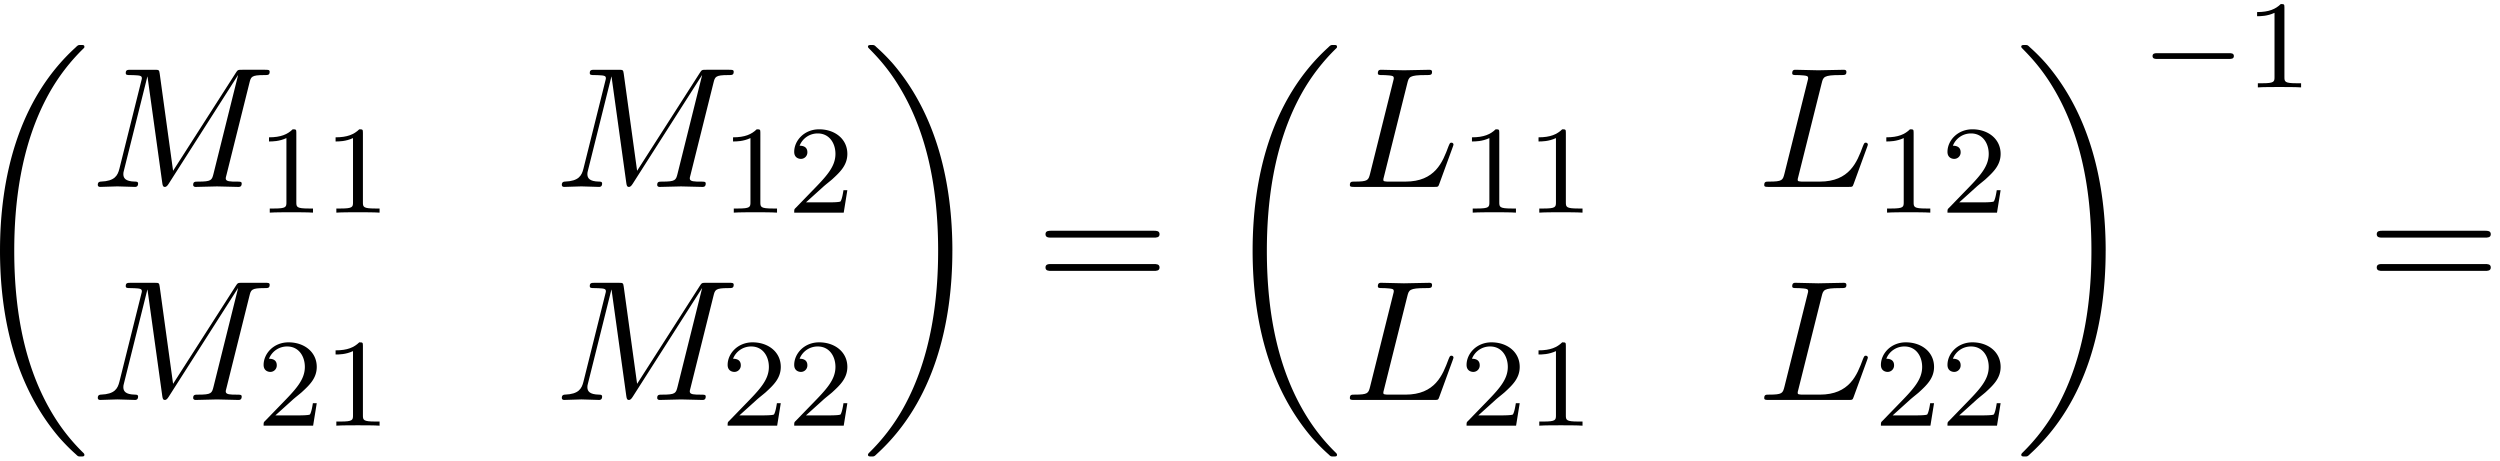 <svg xmlns="http://www.w3.org/2000/svg" xmlns:xlink="http://www.w3.org/1999/xlink" width="266" height="49" viewBox="1874.289 1482.794 159.004 29.29"><defs><path id="g1-0" d="M5.571-1.81c.128 0 .303 0 .303-.183s-.175-.183-.303-.183H1.004c-.127 0-.303 0-.303.183s.176.184.303.184z"/><path id="g4-61" d="M7.495-3.567c.163 0 .37 0 .37-.218s-.207-.219-.36-.219H.971c-.153 0-.36 0-.36.219s.207.218.37.218zm.01 2.116c.153 0 .36 0 .36-.218s-.207-.218-.37-.218H.982c-.164 0-.371 0-.371.218s.207.218.36.218z"/><path id="g2-76" d="M4.08-6.6c.098-.393.13-.513 1.156-.513.328 0 .415 0 .415-.207 0-.13-.12-.13-.175-.13-.36 0-1.254.032-1.614.032-.327 0-1.124-.033-1.451-.033-.076 0-.207 0-.207.218 0 .12.098.12.305.12.022 0 .23 0 .415.022.196.022.294.033.294.175 0 .043-.01.076-.043.207L1.713-.851c-.11.426-.131.513-.993.513-.185 0-.295 0-.295.218 0 .12.099.12.295.12h5.05c.263 0 .274 0 .34-.185l.86-2.357c.045-.12.045-.142.045-.153 0-.043-.033-.12-.131-.12s-.11.055-.186.23c-.37 1.003-.85 2.247-2.738 2.247H2.935c-.153 0-.175 0-.24-.011-.11-.011-.142-.022-.142-.11 0-.032 0-.054.054-.25z"/><path id="g2-77" d="M10.102-6.61c.098-.394.12-.503.938-.503.25 0 .35 0 .35-.218 0-.12-.11-.12-.295-.12h-1.44c-.284 0-.295 0-.426.207L5.247-1.025 4.397-7.2c-.033-.25-.055-.25-.339-.25H2.564c-.208 0-.328 0-.328.206 0 .131.099.131.317.131.142 0 .338.011.469.022.174.022.24.055.24.175 0 .043-.011.076-.044.207L1.833-1.156c-.11.436-.295.785-1.178.818-.055 0-.197.01-.197.207 0 .098.066.131.153.131.349 0 .73-.033 1.09-.033.372 0 .764.033 1.124.033.055 0 .197 0 .197-.218 0-.12-.12-.12-.197-.12-.621-.011-.741-.23-.741-.48 0-.077.01-.131.043-.251l1.484-5.946h.01L4.56-.25c.022.131.033.251.164.251.12 0 .185-.12.24-.196L9.37-7.102h.01L7.822-.85c-.108.426-.13.513-.992.513-.185 0-.305 0-.305.207 0 .131.13.131.163.131.306 0 1.048-.033 1.353-.033.447 0 .916.033 1.364.033.065 0 .207 0 .207-.218 0-.12-.098-.12-.306-.12-.403 0-.709 0-.709-.197 0-.043 0-.065.055-.261z"/><path id="g3-49" d="M2.503-5.077c0-.215-.016-.223-.232-.223-.326.319-.749.51-1.506.51v.263c.215 0 .646 0 1.108-.215v4.088c0 .295-.024.391-.781.391H.813V0c.327-.024 1.012-.024 1.37-.024s1.053 0 1.38.024v-.263h-.28c-.756 0-.78-.096-.78-.39z"/><path id="g3-50" d="M2.248-1.626c.127-.12.462-.382.59-.494.494-.454.964-.893.964-1.618 0-.948-.797-1.562-1.794-1.562-.956 0-1.586.725-1.586 1.434 0 .391.311.447.423.447a.41.41 0 0 0 .414-.423c0-.414-.398-.414-.494-.414a1.23 1.23 0 0 1 1.156-.781c.741 0 1.124.63 1.124 1.299 0 .829-.582 1.435-1.523 2.399L.518-.303C.422-.215.422-.199.422 0h3.149l.23-1.427h-.246c-.024.16-.088.558-.184.71-.047.063-.653.063-.78.063H1.17z"/><path id="g0-18" d="M7.636 25.625c0-.043-.021-.065-.043-.098a12.2 12.2 0 0 1-1.866-2.312c-1.756-2.815-2.552-6.36-2.552-10.56 0-2.935.392-6.72 2.192-9.971A12.5 12.5 0 0 1 7.604-.24c.032-.033.032-.055.032-.087 0-.11-.076-.11-.229-.11s-.174 0-.338.164c-3.654 3.328-4.8 8.324-4.8 12.917 0 4.287.982 8.607 3.753 11.869.218.25.633.698 1.08 1.09.13.132.153.132.305.132s.23 0 .23-.11"/><path id="g0-19" d="M5.75 12.655c0-4.288-.983-8.608-3.754-11.87a12 12 0 0 0-1.08-1.09C.786-.436.764-.436.611-.436c-.131 0-.23 0-.23.109 0 .043.044.087.066.109C.83.175 1.56.905 2.291 2.084c1.756 2.814 2.553 6.36 2.553 10.56 0 2.934-.393 6.72-2.193 9.97a12.5 12.5 0 0 1-2.226 2.913c-.021.033-.043.066-.043.098 0 .11.098.11.229.11.153 0 .174 0 .338-.164 3.655-3.327 4.8-8.324 4.8-12.916"/></defs><g id="page1"><use xlink:href="#g0-18" x="1872.02" y="1486.092"/><use xlink:href="#g2-77" x="1880.05" y="1494.682"/><use xlink:href="#g3-49" x="1890.633" y="1496.318"/><use xlink:href="#g3-49" x="1894.868" y="1496.318"/><use xlink:href="#g2-77" x="1909.563" y="1494.682"/><use xlink:href="#g3-49" x="1920.146" y="1496.318"/><use xlink:href="#g3-50" x="1924.38" y="1496.318"/><use xlink:href="#g2-77" x="1880.05" y="1508.231"/><use xlink:href="#g3-50" x="1890.633" y="1509.867"/><use xlink:href="#g3-49" x="1894.868" y="1509.867"/><use xlink:href="#g2-77" x="1909.563" y="1508.231"/><use xlink:href="#g3-50" x="1920.146" y="1509.867"/><use xlink:href="#g3-50" x="1924.38" y="1509.867"/><use xlink:href="#g0-19" x="1929.112" y="1486.092"/><use xlink:href="#g4-61" x="1940.173" y="1501.474"/><use xlink:href="#g0-18" x="1951.688" y="1486.092"/><use xlink:href="#g2-76" x="1959.718" y="1494.682"/><use xlink:href="#g3-49" x="1967.143" y="1496.318"/><use xlink:href="#g3-49" x="1971.377" y="1496.318"/><use xlink:href="#g2-76" x="1986.072" y="1494.682"/><use xlink:href="#g3-49" x="1993.496" y="1496.318"/><use xlink:href="#g3-50" x="1997.73" y="1496.318"/><use xlink:href="#g2-76" x="1959.718" y="1508.231"/><use xlink:href="#g3-50" x="1967.143" y="1509.867"/><use xlink:href="#g3-49" x="1971.377" y="1509.867"/><use xlink:href="#g2-76" x="1986.072" y="1508.231"/><use xlink:href="#g3-50" x="1993.496" y="1509.867"/><use xlink:href="#g3-50" x="1997.73" y="1509.867"/><use xlink:href="#g0-19" x="2002.463" y="1486.092"/><use xlink:href="#g1-0" x="2010.493" y="1488.352"/><use xlink:href="#g3-49" x="2017.079" y="1488.352"/><use xlink:href="#g4-61" x="2024.842" y="1501.474"/></g><script type="text/ecmascript">if(window.parent.postMessage)window.parent.postMessage(&quot;13.31288|199.5|36.75|&quot;+window.location,&quot;*&quot;);</script></svg>